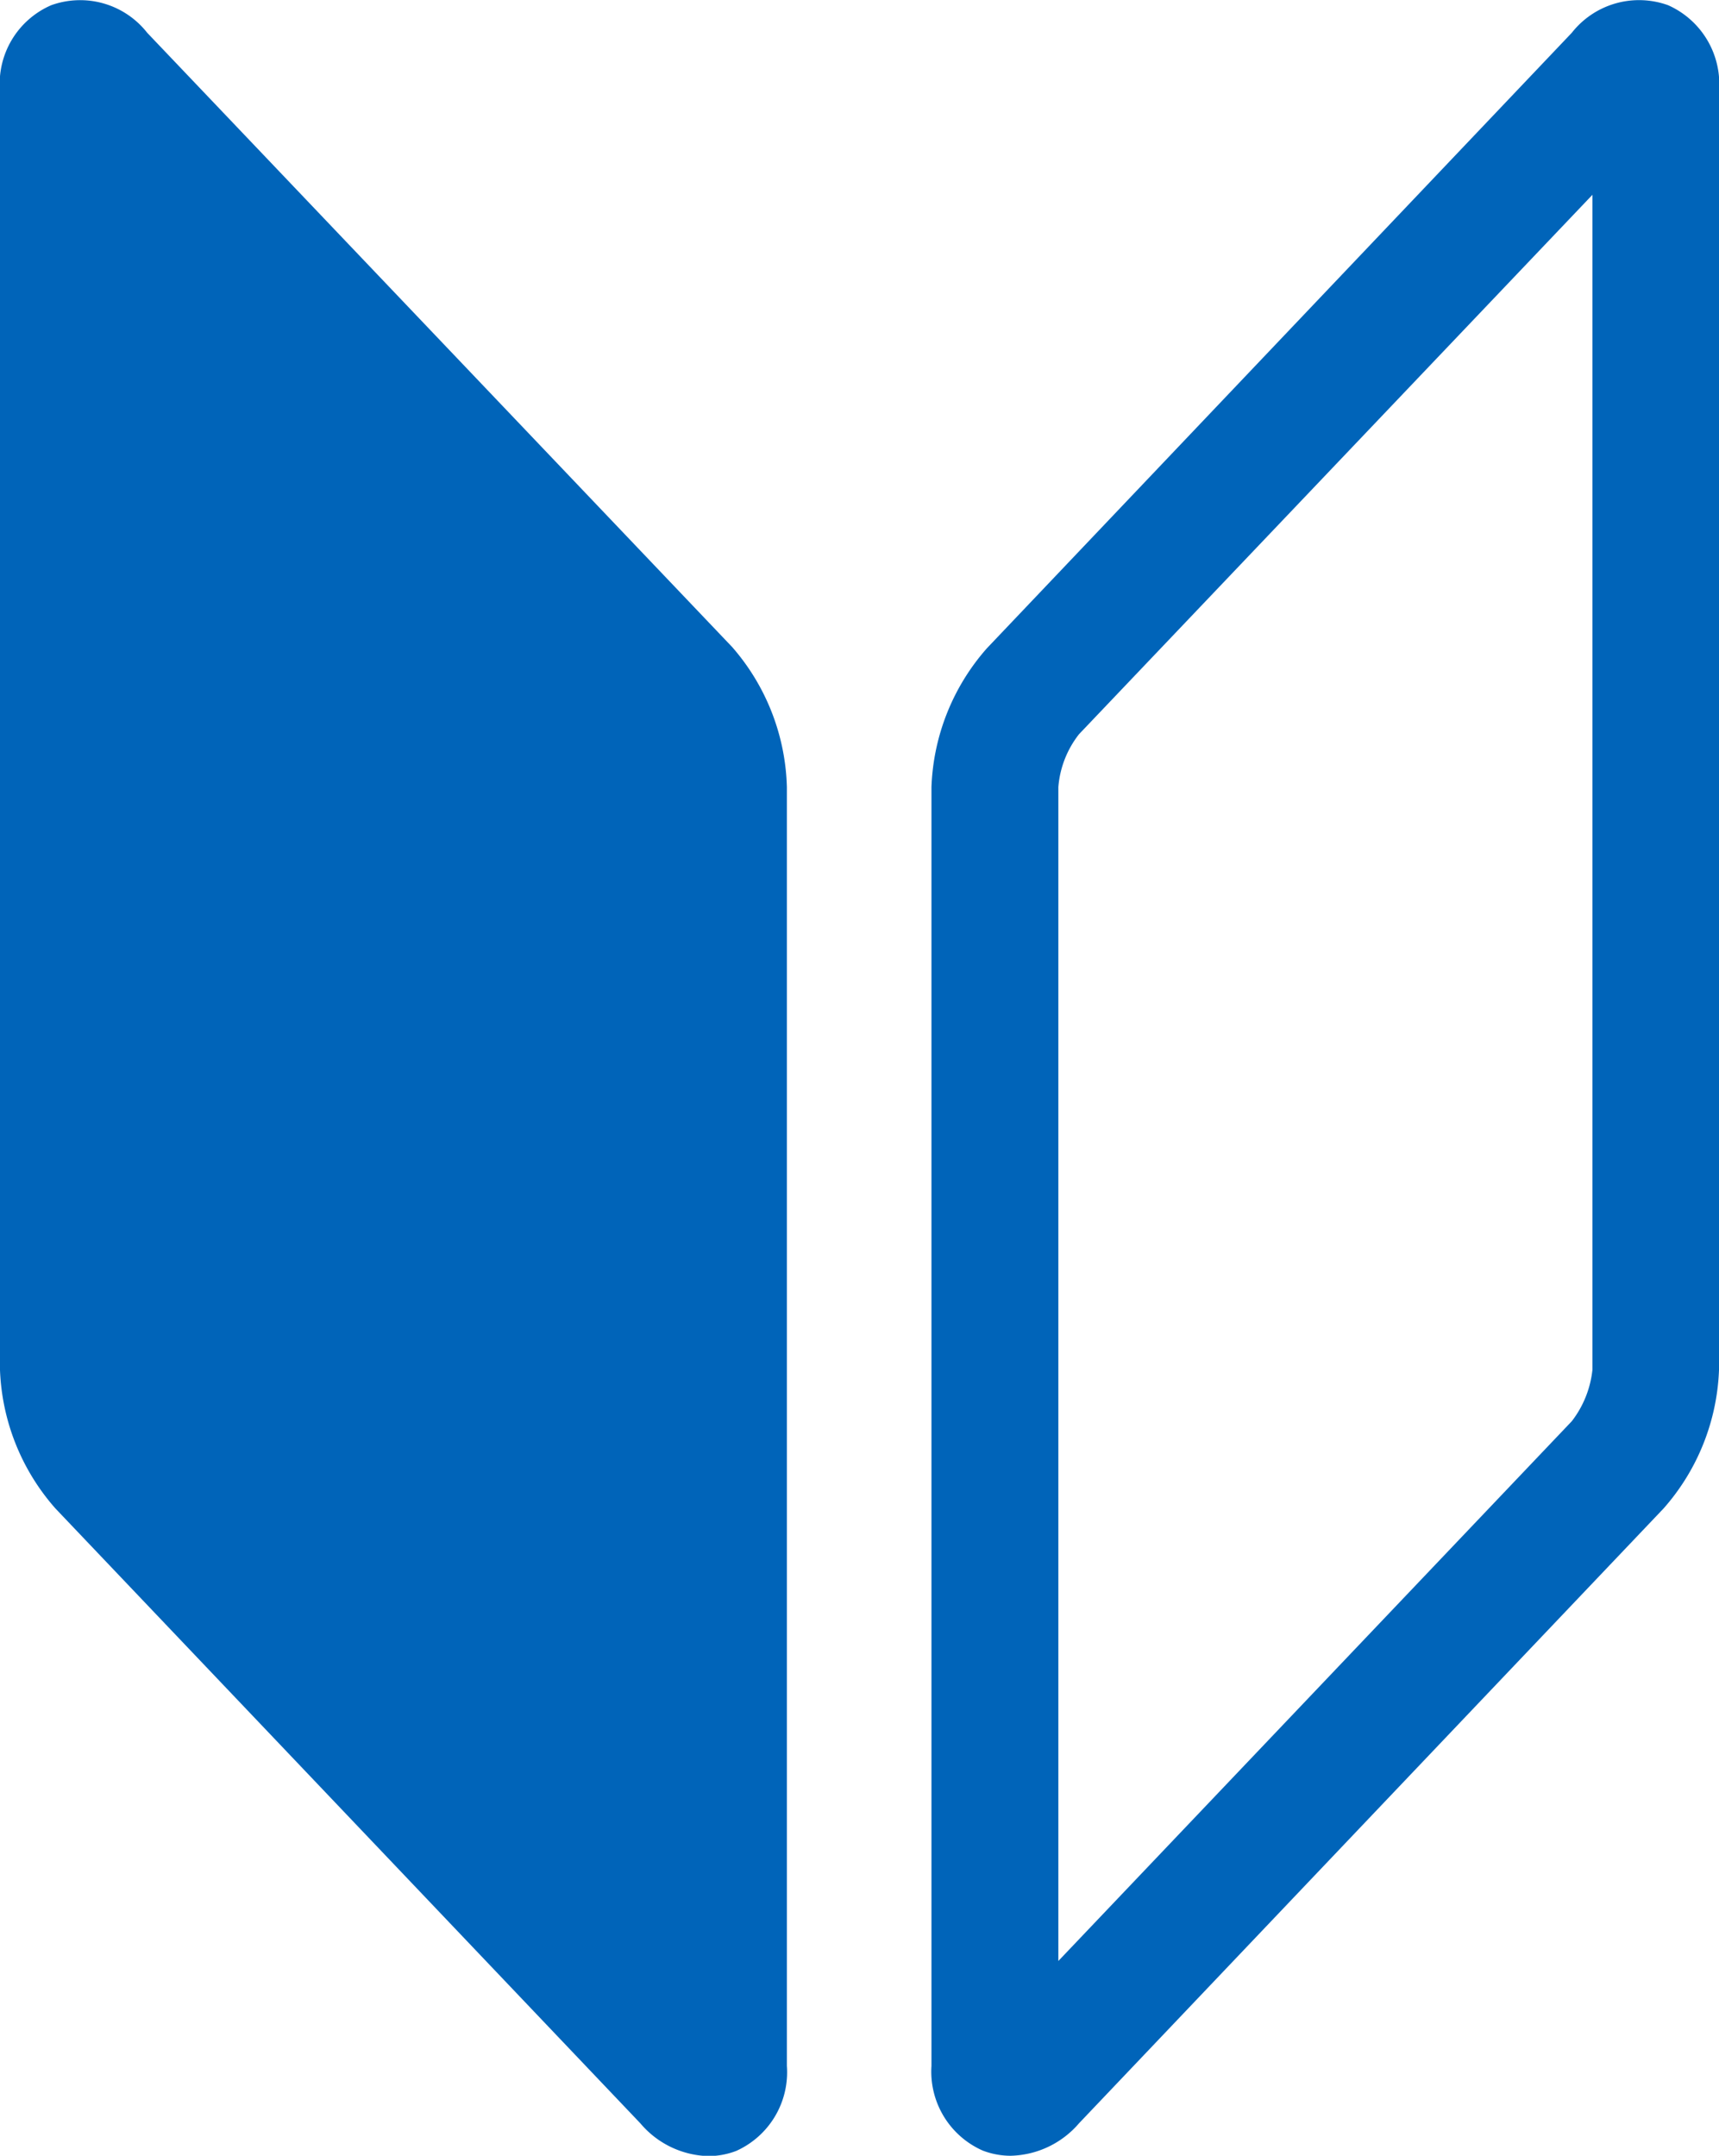 <svg xmlns="http://www.w3.org/2000/svg" viewBox="0 0 52.43 65.74"><defs><style>.cls-1{fill:#0064b9;}</style></defs><title>アセット 1</title><g id="レイヤー_2" data-name="レイヤー 2"><g id="文字"><path class="cls-1" d="M30.83,65.74a2.36,2.36,0,0,1-.86-.16A2.63,2.63,0,0,1,28.41,63V24a6.76,6.76,0,0,1,1.69-4.23L47.94,1A2.61,2.61,0,0,1,50.88.16a2.63,2.63,0,0,1,1.55,2.62v39A6.76,6.76,0,0,1,50.74,46L32.91,64.75A2.83,2.83,0,0,1,30.83,65.74ZM48.57,5.94,32.91,22.39A3,3,0,0,0,32.28,24V59.8L47.94,43.34a3.1,3.1,0,0,0,.63-1.57Z"/><path class="cls-1" d="M22.33,19.73,4.49,1A2.6,2.6,0,0,0,1.56.16,2.61,2.61,0,0,0,0,2.78v39A6.76,6.76,0,0,0,1.69,46L19.53,64.75a2.81,2.81,0,0,0,2.07,1,2.36,2.36,0,0,0,.86-.16A2.63,2.63,0,0,0,24,63V24A6.76,6.76,0,0,0,22.33,19.73Z"/></g></g></svg>